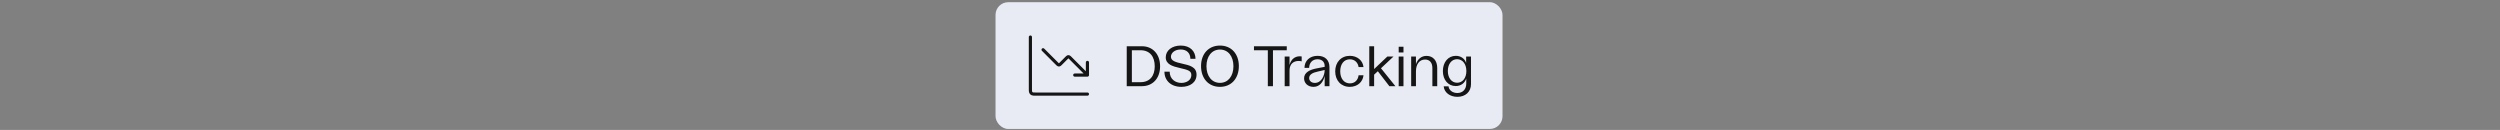 <svg width="789" height="41" viewBox="0 0 789 41" fill="none" xmlns="http://www.w3.org/2000/svg">
<rect x="0" y="0" width="789" height="41" fill="#808080" stroke="none"/>
<g clip-path="url(#clip0_9640_97176)">
<rect x="314.192" y="0.695" width="160" height="40" rx="4" fill="#E8EBF3"/>
<path d="M343.192 29.695H326.792C326.232 29.695 325.952 29.695 325.738 29.586C325.55 29.49 325.397 29.337 325.301 29.149C325.192 28.935 325.192 28.655 325.192 28.095V11.695" stroke="#151515" stroke-linecap="round" stroke-linejoin="round"/>
<path d="M343.192 23.695L337.758 18.261C337.56 18.063 337.461 17.964 337.347 17.927C337.246 17.894 337.138 17.894 337.038 17.927C336.924 17.964 336.825 18.063 336.627 18.261L334.758 20.13C334.56 20.328 334.461 20.427 334.347 20.464C334.246 20.496 334.138 20.496 334.038 20.464C333.924 20.427 333.825 20.328 333.627 20.13L329.192 15.695M343.192 23.695H339.192M343.192 23.695V19.695" stroke="#151515" stroke-linecap="round" stroke-linejoin="round"/>
<path d="M355.596 27.195V14.595H360.384C363.804 14.595 366.126 17.097 366.126 20.931C366.126 24.693 363.822 27.195 360.42 27.195H355.596ZM357.216 25.935H359.952C362.886 25.935 364.434 23.955 364.434 20.931C364.434 17.853 362.886 15.855 359.952 15.855H357.216V25.935ZM372.841 27.411C369.601 27.411 367.495 25.449 367.495 22.623H369.151C369.151 24.999 370.987 26.169 372.841 26.169C374.389 26.169 375.991 25.341 375.991 23.685C375.991 22.317 374.875 22.047 372.391 21.471C369.997 20.931 367.909 20.283 367.909 18.087C367.909 15.963 369.835 14.379 372.643 14.379C375.613 14.379 377.287 16.179 377.305 18.555H375.685C375.667 16.791 374.569 15.621 372.625 15.621C370.753 15.621 369.547 16.701 369.547 17.907C369.547 19.203 370.987 19.617 373.165 20.103C375.433 20.607 377.629 21.129 377.629 23.559C377.629 26.007 375.559 27.411 372.841 27.411ZM385.024 27.411C381.442 27.411 379.048 24.783 379.048 20.859C379.048 16.971 381.442 14.379 385.024 14.379C388.588 14.379 390.982 16.971 390.982 20.859C390.982 24.783 388.588 27.411 385.024 27.411ZM380.758 20.895C380.758 24.045 382.468 26.151 385.024 26.151C387.58 26.151 389.272 24.045 389.272 20.895C389.272 17.745 387.58 15.639 385.024 15.639C382.468 15.639 380.758 17.745 380.758 20.895ZM400.127 27.195V15.855H395.753V14.595H406.103V15.855H401.747V27.195H400.127ZM405.444 27.195V17.835H406.974V20.535C407.406 18.843 408.522 17.763 410.25 17.763C410.448 17.763 410.646 17.781 410.808 17.817V19.365C410.502 19.275 410.142 19.239 409.854 19.239C408.234 19.239 406.974 20.175 406.974 22.263V27.195H405.444ZM414.537 27.411C412.791 27.411 411.567 26.277 411.567 24.729C411.567 22.911 413.295 21.975 415.653 21.561L418.065 21.093V20.823C418.065 19.491 417.165 18.699 415.815 18.699C414.177 18.699 413.187 19.851 413.169 21.417H411.693C411.711 19.185 413.331 17.619 415.833 17.619C418.155 17.619 419.577 18.933 419.577 21.219V27.195H418.065V23.973C417.651 25.701 416.607 27.411 414.537 27.411ZM413.169 24.621C413.169 25.431 413.781 26.169 414.969 26.169C417.039 26.169 418.065 23.847 418.065 22.083L415.887 22.587C414.231 22.929 413.169 23.559 413.169 24.621ZM426 27.411C423.282 27.411 421.392 25.449 421.392 22.515C421.392 19.599 423.3 17.619 426.018 17.619C428.358 17.619 430.104 19.095 430.32 21.165H428.772C428.574 19.761 427.548 18.717 426.018 18.717C424.164 18.717 422.976 20.211 422.976 22.497C422.976 24.801 424.182 26.313 426.036 26.313C427.512 26.313 428.574 25.341 428.772 23.757H430.32C430.104 25.899 428.376 27.411 426 27.411ZM432.145 27.195V14.595H433.675V21.795L437.851 17.835H439.795L435.835 21.543L440.389 27.195H438.481L434.845 22.479L433.675 23.559V27.195H432.145ZM441.426 27.195V17.835H442.938V27.195H441.426ZM441.426 16.557V14.757H442.938V16.557H441.426ZM445.363 27.195V17.835H446.875V20.247C447.433 18.591 448.639 17.637 450.223 17.637C452.221 17.637 453.589 19.077 453.589 21.435V27.195H452.059V21.507C452.059 19.779 451.213 18.789 449.755 18.789C447.973 18.789 446.875 20.265 446.875 22.515V27.195H445.363ZM459.961 30.561C457.639 30.561 455.821 29.247 455.623 27.249H457.153C457.297 28.491 458.449 29.355 459.943 29.355C461.635 29.355 462.751 28.185 462.751 26.421V24.765C462.301 26.205 461.077 27.159 459.439 27.159C457.063 27.159 455.371 25.233 455.371 22.425C455.371 19.617 457.045 17.619 459.457 17.619C461.041 17.619 462.301 18.519 462.715 19.887V17.835H464.245V26.547C464.245 28.977 462.481 30.561 459.961 30.561ZM456.937 22.407C456.937 24.603 458.143 26.115 459.871 26.115C461.599 26.115 462.787 24.621 462.787 22.425C462.787 20.211 461.581 18.681 459.853 18.681C458.125 18.681 456.937 20.211 456.937 22.407Z" fill="#151515"/>
</g>
<defs>
<clipPath id="clip0_9640_97176">
<rect width="788.4" height="40" fill="white" transform="translate(-0.008 0.75)"/>
</clipPath>
</defs>
</svg>
